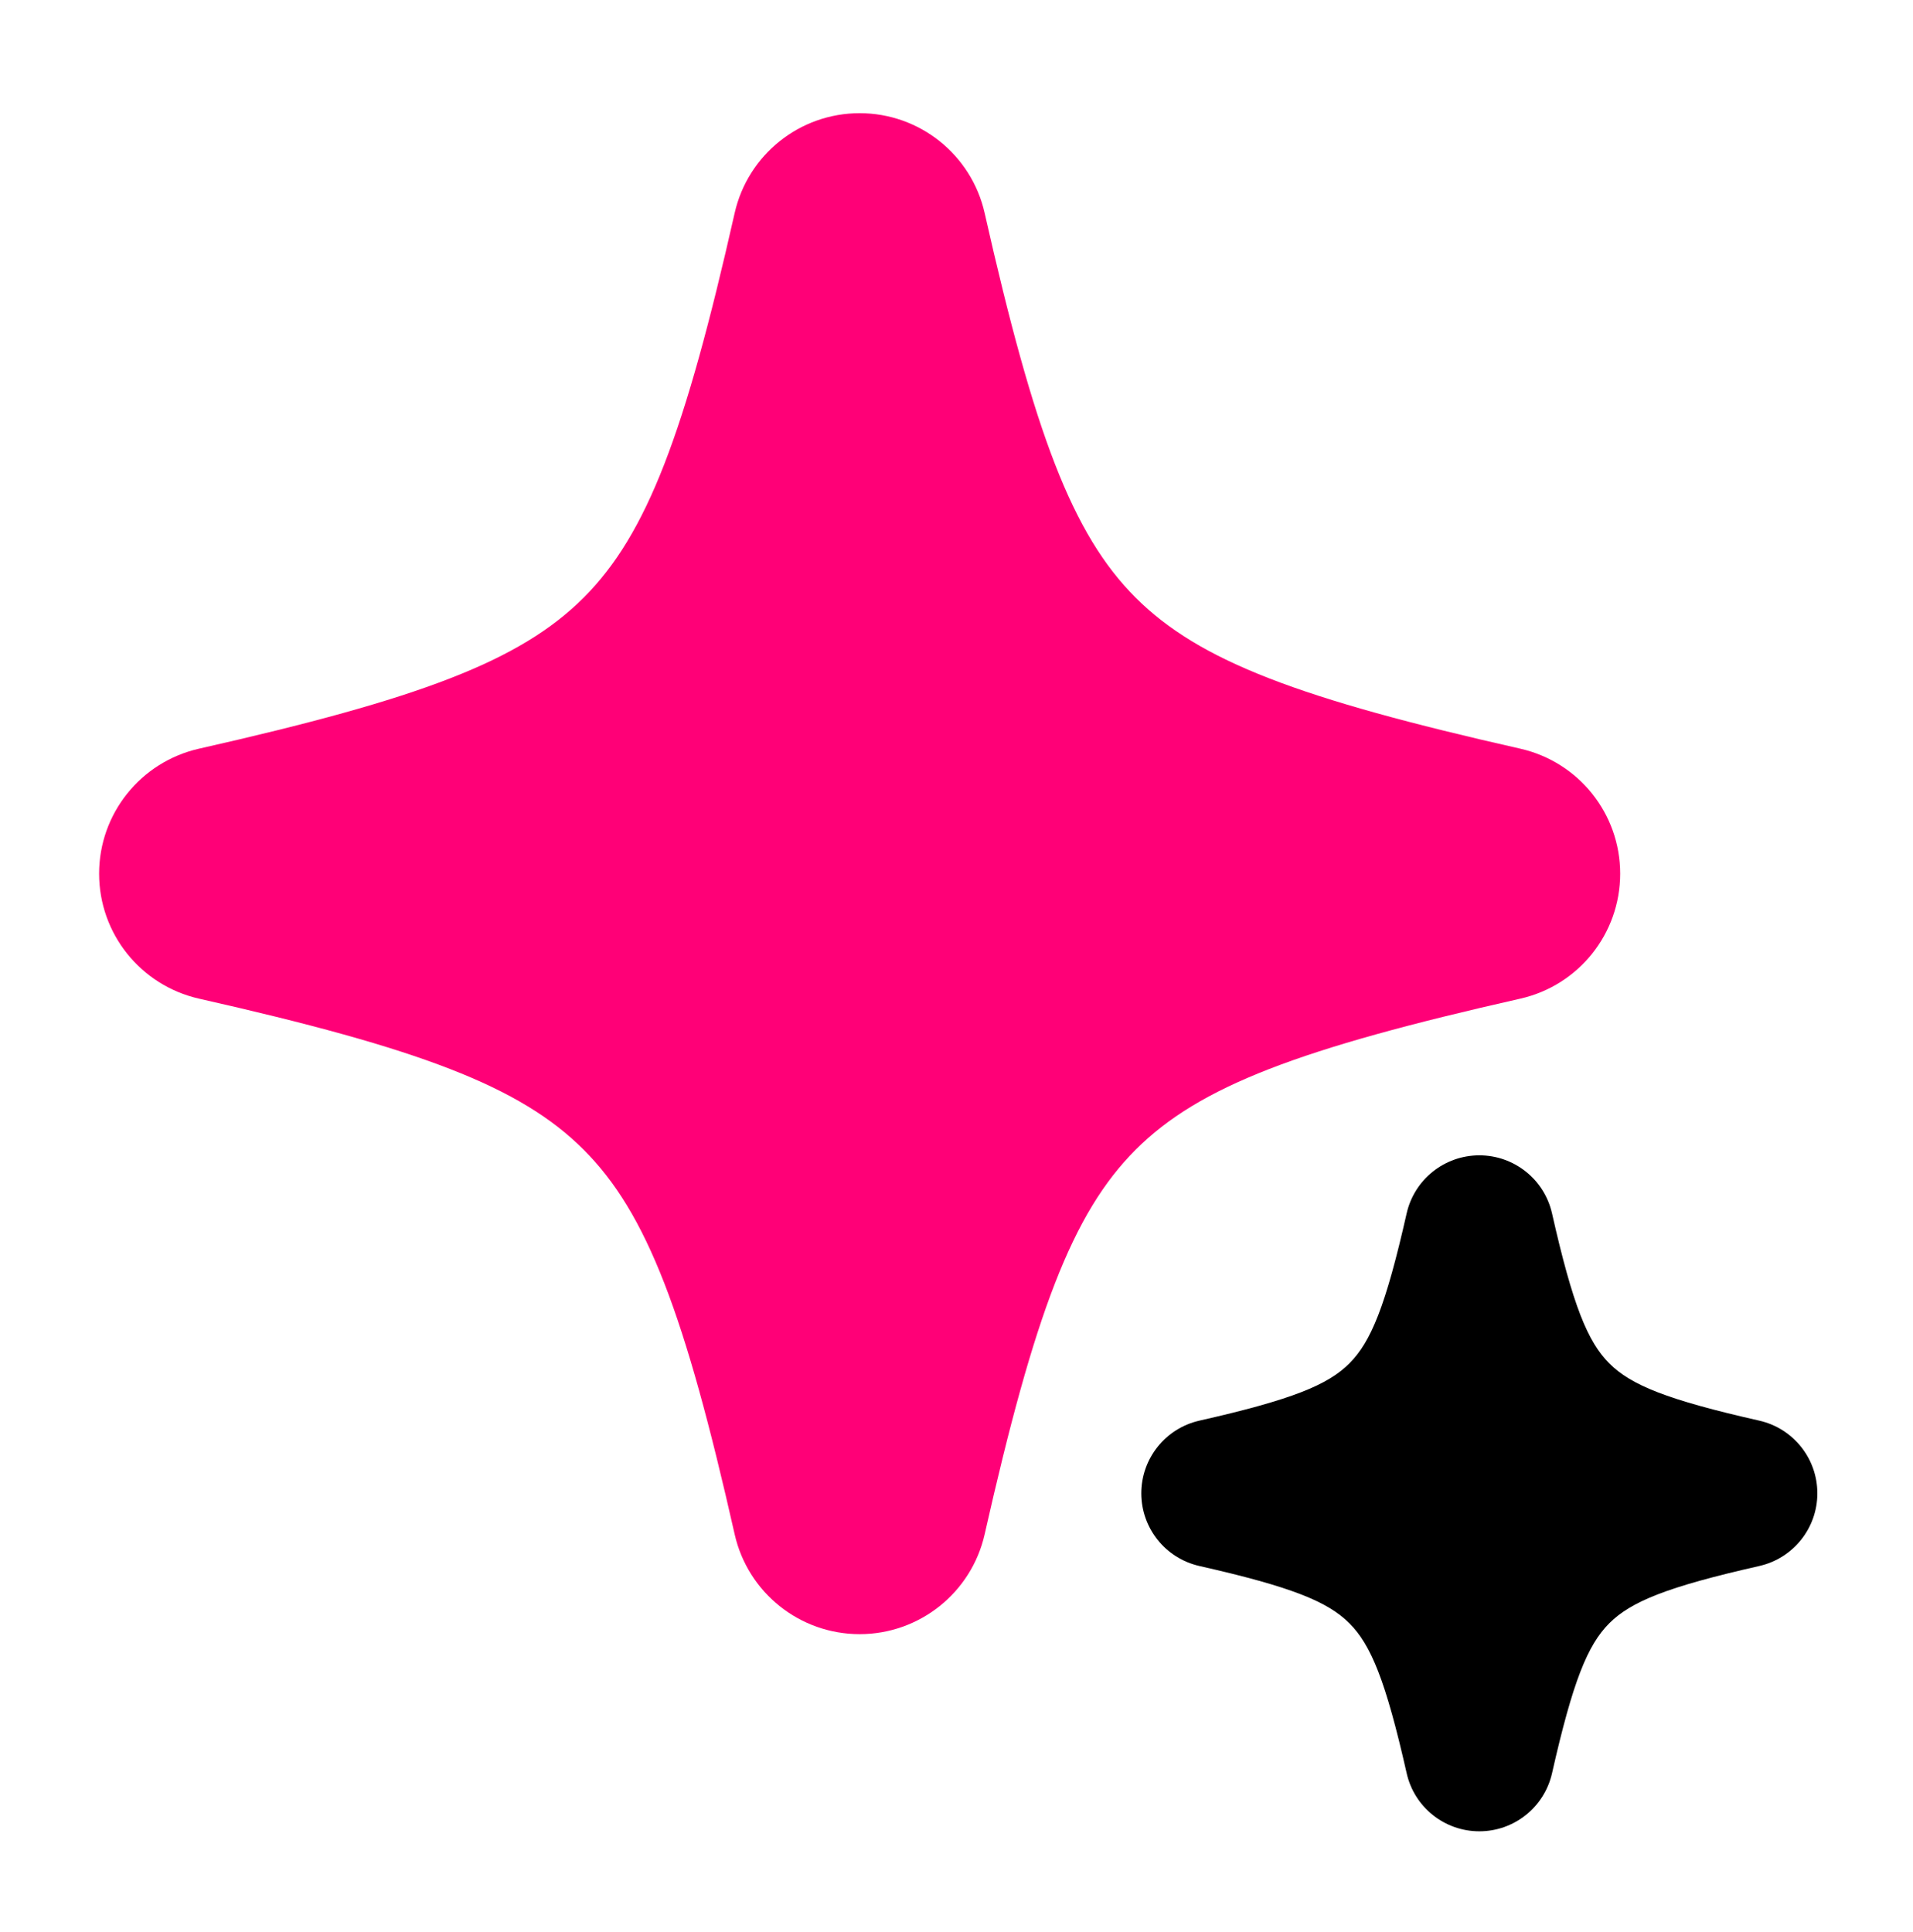 <svg width="100" height="101" viewBox="0 0 100 101" fill="none" xmlns="http://www.w3.org/2000/svg">
<path fill-rule="evenodd" clip-rule="evenodd" d="M38.404 11.135C39.095 8.084 41.808 5.917 44.938 5.917C48.068 5.917 50.781 8.084 51.471 11.135C54.068 22.634 56.039 27.919 59.366 31.245C62.692 34.571 67.974 36.542 79.473 39.139L79.484 39.142C82.521 39.836 84.693 42.536 84.693 45.673C84.693 48.806 82.527 51.511 79.482 52.205L79.473 52.207C67.975 54.805 62.693 56.776 59.367 60.103C56.041 63.429 54.069 68.711 51.472 80.209C50.781 83.26 48.068 85.429 44.938 85.429C41.808 85.429 39.095 83.262 38.404 80.211C35.807 68.713 33.835 63.429 30.509 60.103C27.183 56.776 21.901 54.805 10.403 52.207L10.394 52.205C7.355 51.512 5.181 48.812 5.181 45.673C5.181 42.534 7.355 39.834 10.394 39.141L10.403 39.139C21.902 36.542 27.183 34.571 30.509 31.245C33.835 27.918 35.807 22.634 38.404 11.135Z" fill="#FF0077"/>
<path d="M91.964 74.267L91.971 74.269C93.736 74.672 95 76.242 95 78.067C95 79.888 93.74 81.461 91.97 81.865L91.964 81.867C87.135 82.957 85.252 83.732 84.124 84.86C82.995 85.989 82.222 87.872 81.131 92.7C80.729 94.475 79.151 95.736 77.331 95.736C75.511 95.736 73.933 94.476 73.532 92.701C72.441 87.873 71.666 85.989 70.538 84.86C69.41 83.732 67.527 82.957 62.698 81.867L62.692 81.865C60.926 81.462 59.661 79.893 59.661 78.067C59.661 76.241 60.926 74.671 62.692 74.269L62.698 74.267C67.527 73.177 69.41 72.403 70.538 71.274C71.666 70.146 72.44 68.263 73.531 63.433C73.933 61.659 75.511 60.398 77.331 60.398C79.151 60.398 80.729 61.657 81.13 63.432C82.221 68.261 82.995 70.146 84.124 71.274C85.252 72.403 87.135 73.177 91.964 74.267Z" fill="black"/>
</svg>
